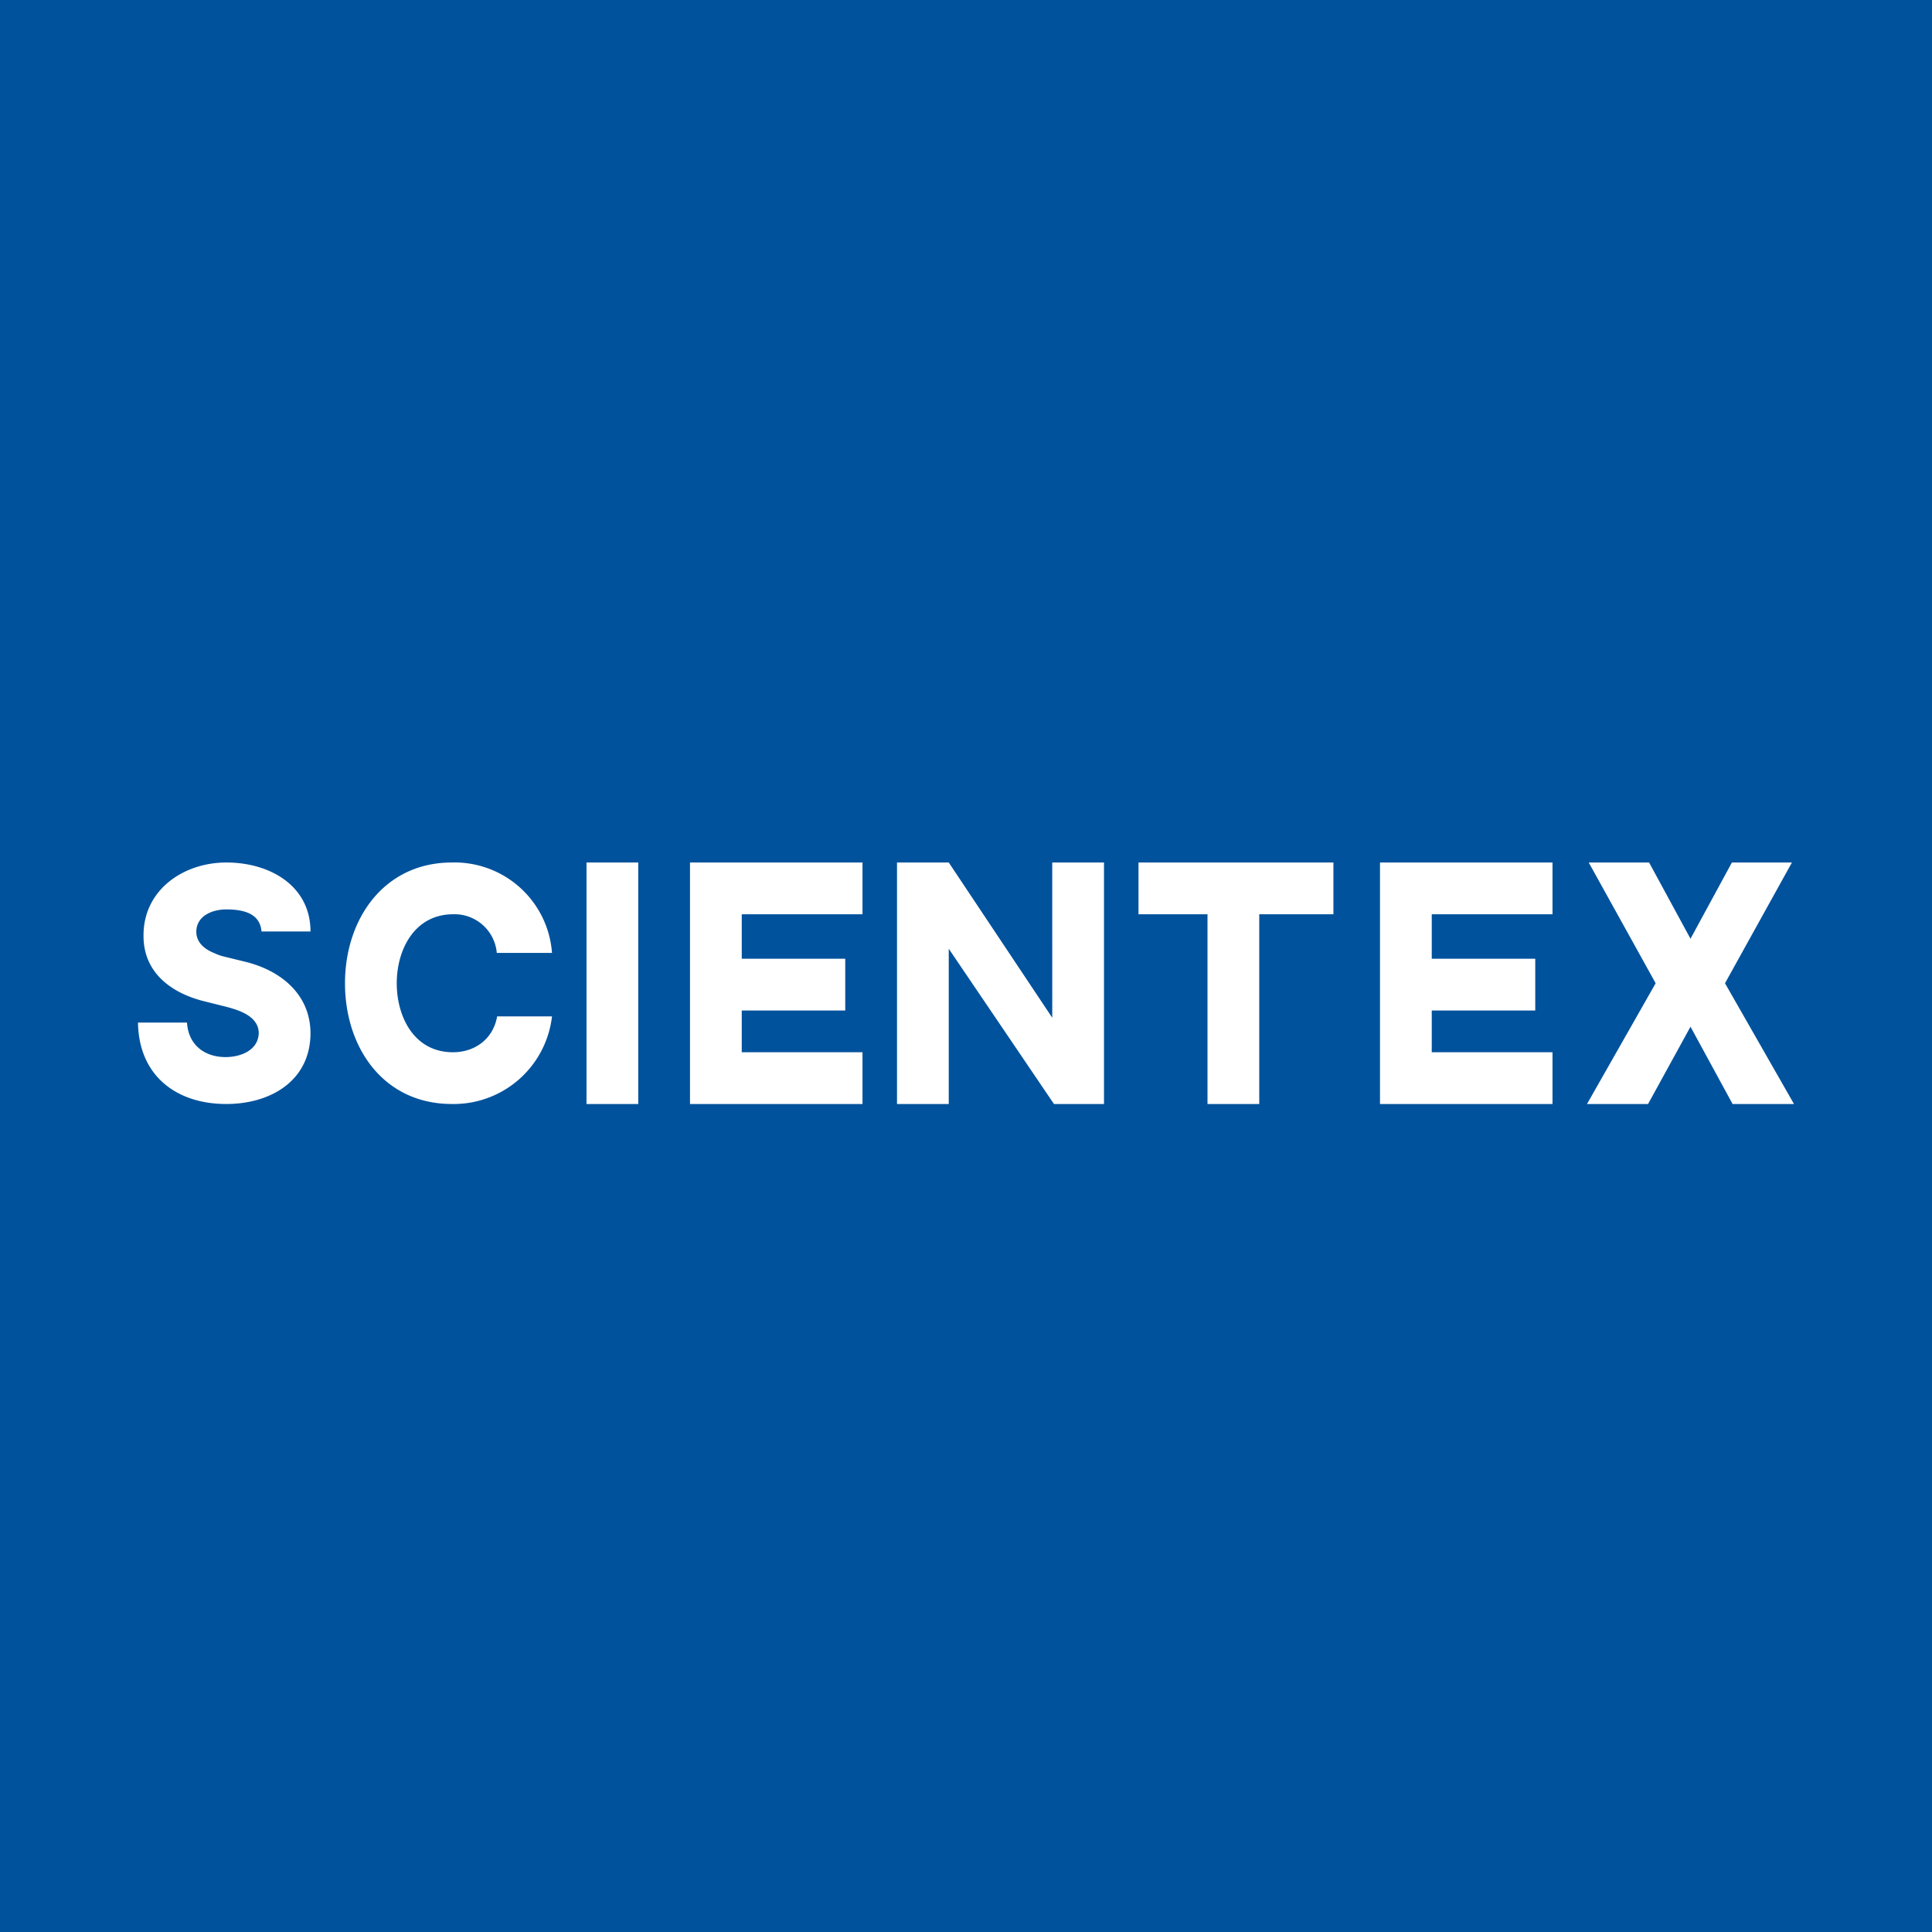 <!-- by TradingView --><svg width="56" height="56" viewBox="0 0 56 56" xmlns="http://www.w3.org/2000/svg"><path fill="#00529C" d="M0 0h56v56H0z"/><path d="m47.8 25 1.2 2.21L50.2 25h1.74L50 28.5l2 3.5h-1.78L49 29.76 47.77 32H46l1.99-3.5-1.94-3.5h1.75ZM33 26.5V25h5.65v1.5H36.5V32H35v-5.5h-2ZM32 25v7h-1.45l-3.05-4.5V32H26v-7h1.5l3 4.5V25H32ZM20 32v-7h5v1.5h-3.5v1.29h3v1.5h-3v1.21H25V32h-5ZM40 32v-7h5v1.5h-3.5v1.29h3v1.5h-3v1.21H45V32h-5ZM18.5 25v7H17v-7h1.5ZM16 27.62h-1.6a1.23 1.23 0 0 0-1.26-1.12c-1.13 0-1.64 1.03-1.64 2s.5 2 1.63 2c.65 0 1.17-.4 1.28-1.04H16A2.87 2.87 0 0 1 13.1 32c-1.99 0-3.1-1.64-3.1-3.5 0-1.85 1.12-3.5 3.1-3.5a2.83 2.83 0 0 1 2.9 2.62ZM7.58 27c-.04-.48-.44-.64-1.02-.64-.4 0-.86.18-.87.64 0 .33.25.52.53.63.1.05.23.09.37.12l.53.13c1.01.25 1.87.93 1.88 2.06C9 31.33 7.84 32 6.56 32c-1.47 0-2.54-.84-2.56-2.36h1.42c.04.64.5 1 1.12 1 .44 0 .95-.2.96-.7-.01-.5-.6-.67-.99-.77l-.64-.16c-.95-.25-1.72-.85-1.71-1.9 0-1.32 1.16-2.11 2.4-2.11C7.83 25 9 25.68 9 27H7.58Z" fill="#fff"/></svg>